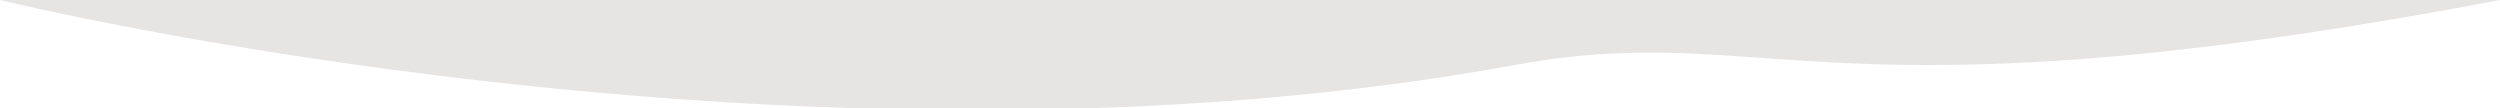   <svg xmlns="http://www.w3.org/2000/svg" x="0px" y="0px" viewBox="0 0 50.8 2.2" style="vertical-align: middle; max-width: 100%; width: 100%;" width="100%">
   <g>
    <rect x="-1" y="-11.8" width="50.8" height="1.8" fill="rgb(231,228,228)">
    </rect>
   </g>
   <path d="M0,0c0,0,16.3,4,30.9,1.3C36,0.4,37.1,2.6,50.8,0" fill="rgb(231,228,228)">
   </path>
  </svg>

